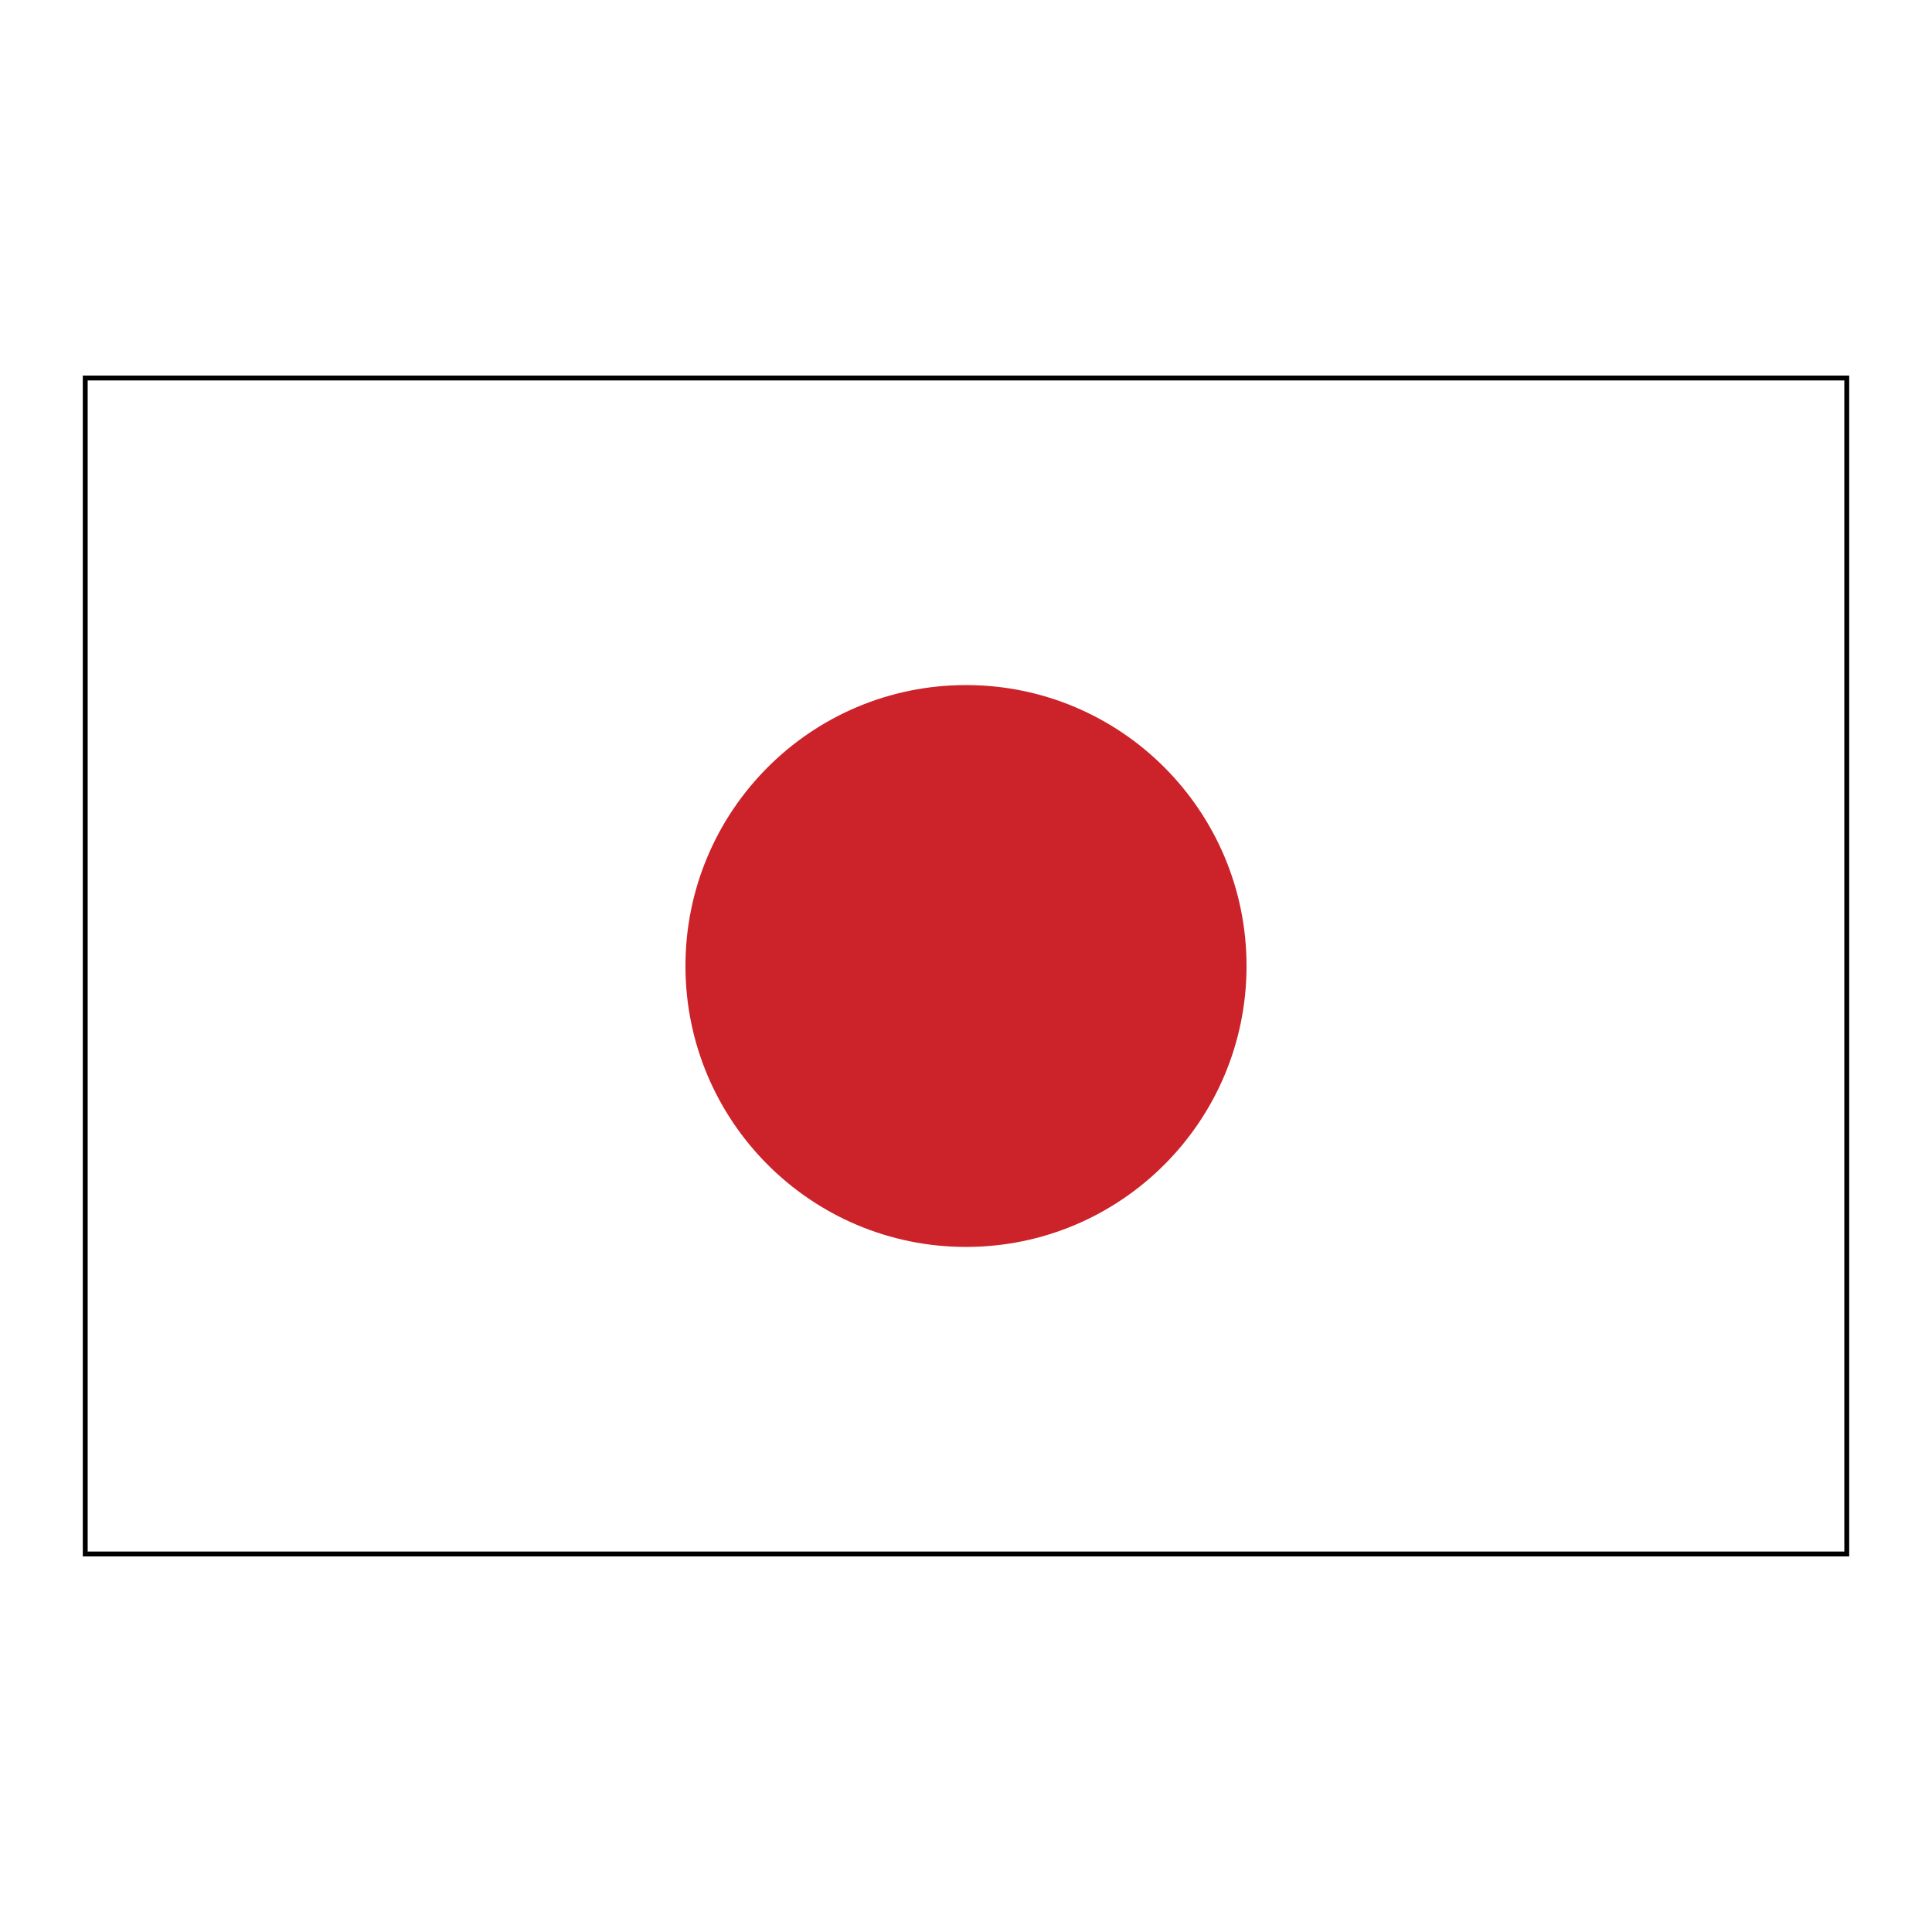 <svg xmlns="http://www.w3.org/2000/svg" width="2500" height="2500" viewBox="0 0 192.756 192.756"><g fill-rule="evenodd" clip-rule="evenodd"><path fill="#fff" d="M0 0h192.756v192.756H0V0z"/><path fill="#fff" d="M184.252 155.041V37.714H8.504v117.327h175.748z"/><path fill="#fff" stroke="#000" stroke-width=".487" stroke-miterlimit="2.613" d="M184.252 155.041V37.714H8.504v117.327h175.748z"/><path d="M96.378 124.406c15.458 0 27.989-12.549 27.989-28.028S111.836 68.35 96.378 68.35s-27.99 12.549-27.99 28.028 12.532 28.028 27.99 28.028z" fill="#cc2229"/></g></svg>
